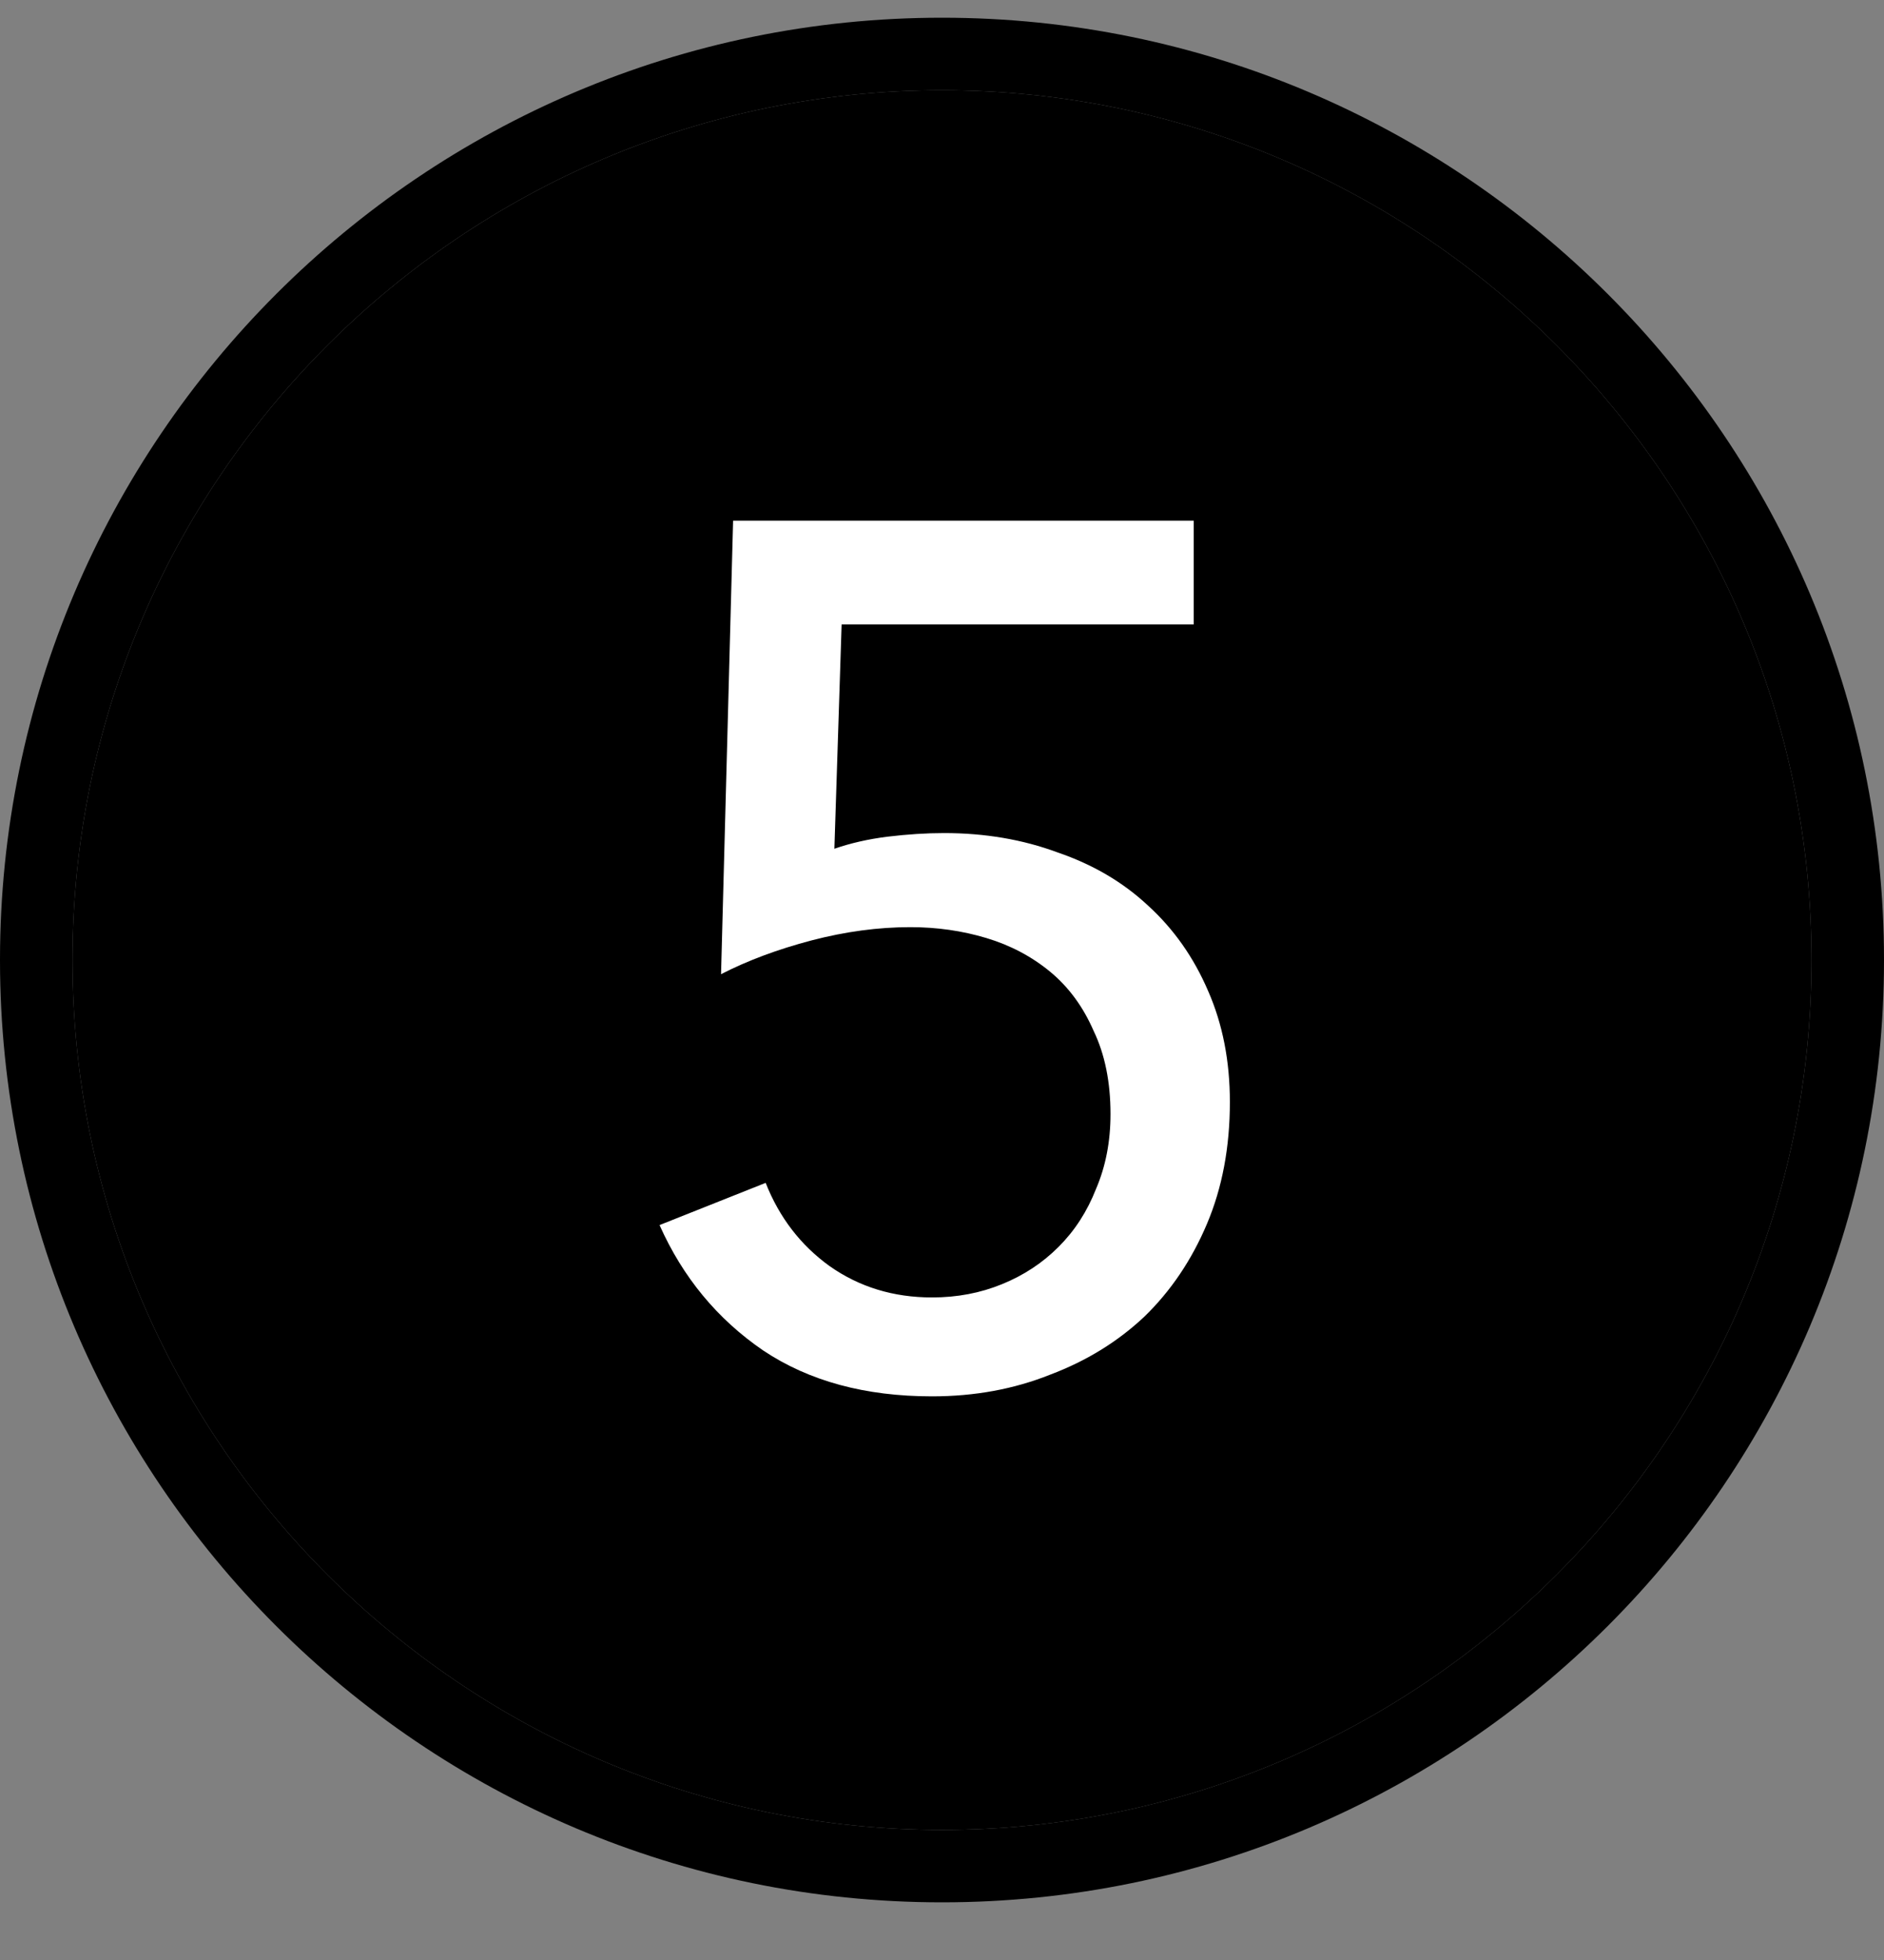 <svg width="25" height="26" viewBox="0 0 25 26" fill="none" xmlns="http://www.w3.org/2000/svg">
<rect x="0" y="0" width="25" height="26" fill="#808080" stroke="none"/>
<path d="M12.5 0.235C5.608 0.235 0 5.843 0 12.735C0 19.628 5.608 25.235 12.5 25.235C19.392 25.235 25 19.628 25 12.735C25 5.843 19.392 0.235 12.5 0.235ZM12.5 24.274C6.138 24.274 0.962 19.097 0.962 12.735C0.962 6.373 6.138 1.197 12.5 1.197C18.862 1.197 24.038 6.373 24.038 12.735C24.038 19.097 18.862 24.274 12.5 24.274Z" fill="black"/>
<path d="M12.5 24.274C6.138 24.274 0.962 19.097 0.962 12.735C0.962 6.373 6.138 1.197 12.5 1.197C18.862 1.197 24.038 6.373 24.038 12.735C24.038 19.097 18.862 24.274 12.5 24.274Z" fill="black"/>
<path d="M15.84 8.283H11.168L11.072 11.259C11.285 11.185 11.52 11.131 11.776 11.099C12.043 11.067 12.293 11.051 12.528 11.051C13.072 11.051 13.573 11.137 14.032 11.307C14.501 11.467 14.901 11.702 15.232 12.011C15.573 12.321 15.84 12.699 16.032 13.147C16.224 13.585 16.32 14.075 16.32 14.619C16.32 15.217 16.219 15.755 16.016 16.235C15.813 16.715 15.536 17.126 15.184 17.467C14.832 17.798 14.416 18.054 13.936 18.235C13.456 18.427 12.933 18.523 12.368 18.523C11.483 18.523 10.736 18.321 10.128 17.915C9.52 17.499 9.061 16.945 8.752 16.251L10.16 15.691C10.341 16.15 10.624 16.518 11.008 16.795C11.403 17.073 11.856 17.211 12.368 17.211C12.699 17.211 13.008 17.153 13.296 17.035C13.584 16.918 13.835 16.753 14.048 16.539C14.261 16.326 14.427 16.07 14.544 15.771C14.672 15.473 14.736 15.142 14.736 14.779C14.736 14.353 14.661 13.985 14.512 13.675C14.373 13.355 14.181 13.094 13.936 12.891C13.691 12.689 13.408 12.539 13.088 12.443C12.768 12.347 12.432 12.299 12.08 12.299C11.653 12.299 11.216 12.358 10.768 12.475C10.32 12.593 9.92 12.742 9.568 12.923L9.728 6.907H15.84V8.283Z" fill="white"/>
</svg>
